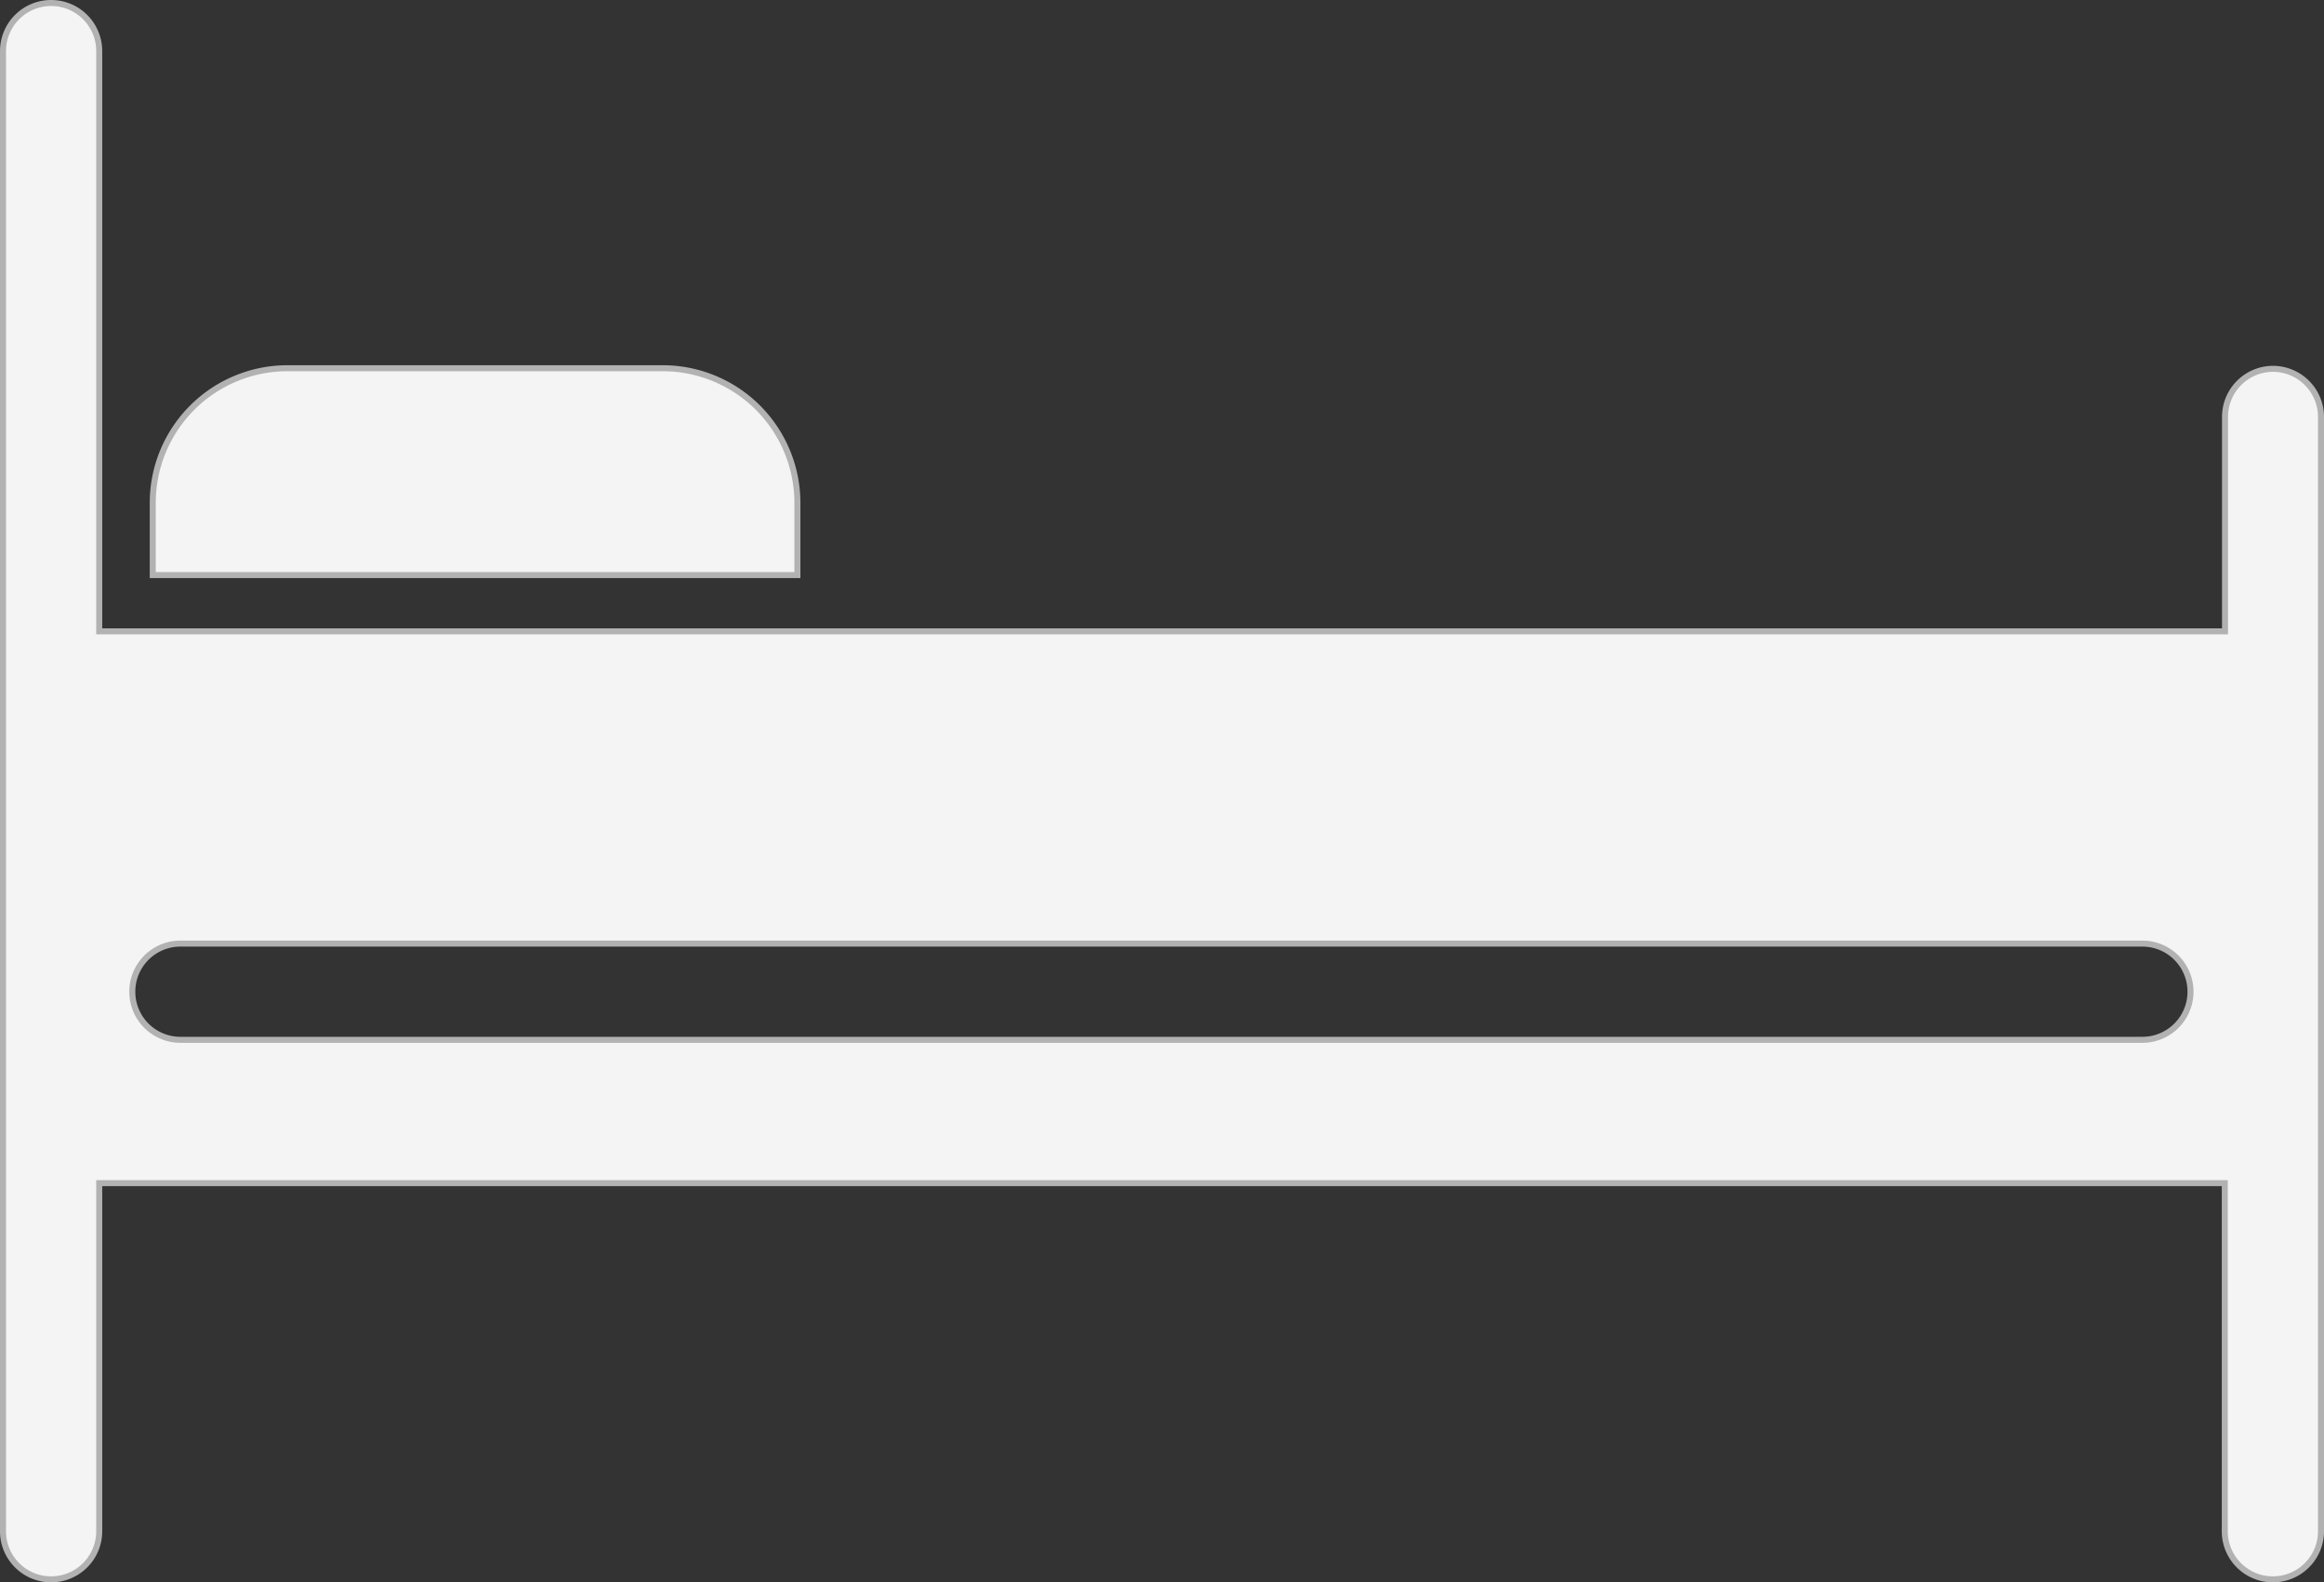<?xml version="1.0" encoding="UTF-8"?> <svg xmlns="http://www.w3.org/2000/svg" viewBox="0 0 386.46 263.16"><rect x="0" y="0" width="386.46" height="263.16" fill="#333333" stroke="none"/> <defs> <style>.cls-1{fill:#f4f4f4;stroke:#b2b2b2;stroke-miterlimit:10;}</style> </defs> <title>bed</title> <g id="Слой_2" data-name="Слой 2"> <g id="Слой_1-2" data-name="Слой 1"> <path class="cls-1" d="M378,61.34a8,8,0,0,0-8,8V105l-.5,0H16.8l-.3,0V8.5a8,8,0,1,0-16,0V254.66a8,8,0,1,0,16,0V196.77l.3,0H369.46l.5,0v57.89a8,8,0,1,0,16,0V69.34a8,8,0,0,0-8-8Zm-21.7,111.59H30a8,8,0,0,1,0-16H356.26a8,8,0,1,1,0,16Zm0,0"></path> <path class="cls-1" d="M132.6,83.64a22.4,22.4,0,0,0-22.4-22.4H47.8a22.4,22.4,0,0,0-22.4,22.4v12H132.6Zm0,0"></path> </g> </g> </svg> 